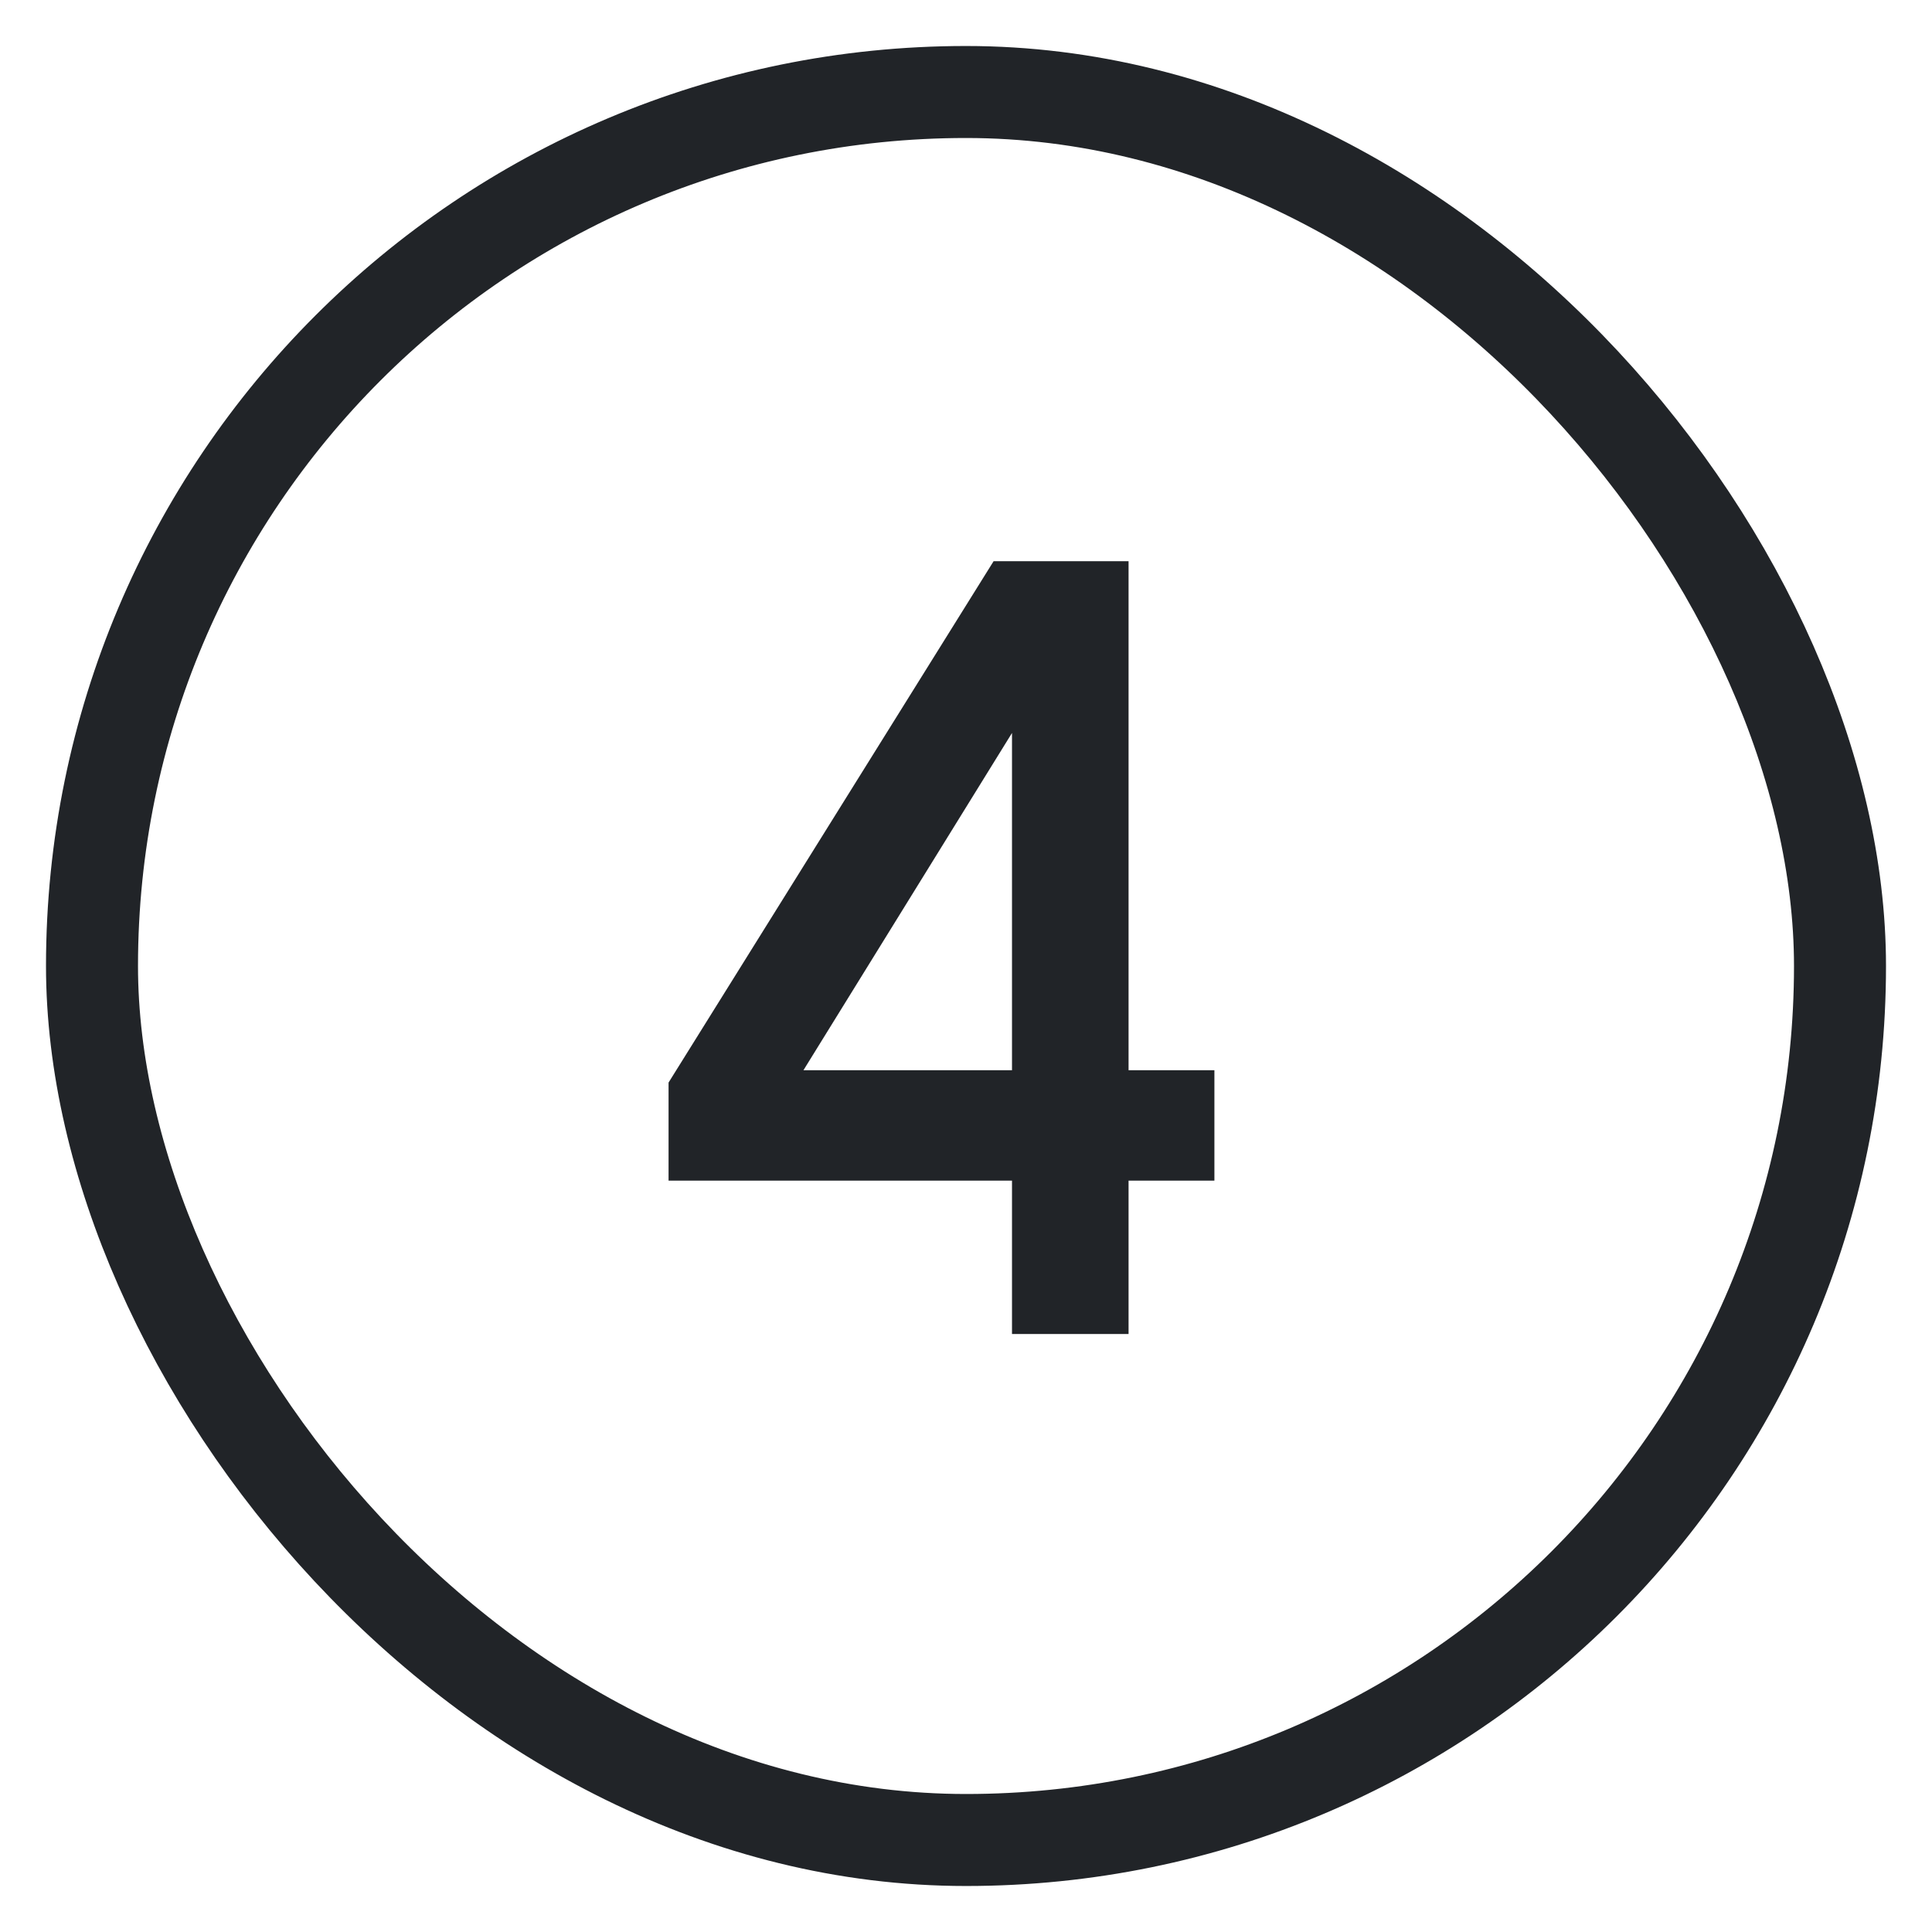 <svg width="21" height="21" viewBox="0 0 21 21" fill="none" xmlns="http://www.w3.org/2000/svg">
<rect x="1" y="1" width="19" height="19" rx="9.5" stroke="#212428"/>
<path d="M7.267 12.833V11.767L10.8 6.1H12.267V11.633H13.2V12.833H12.267V14.5H11V12.833H7.267ZM8.733 11.633H11V7.967L8.733 11.633Z" fill="#212428"/>
</svg>
